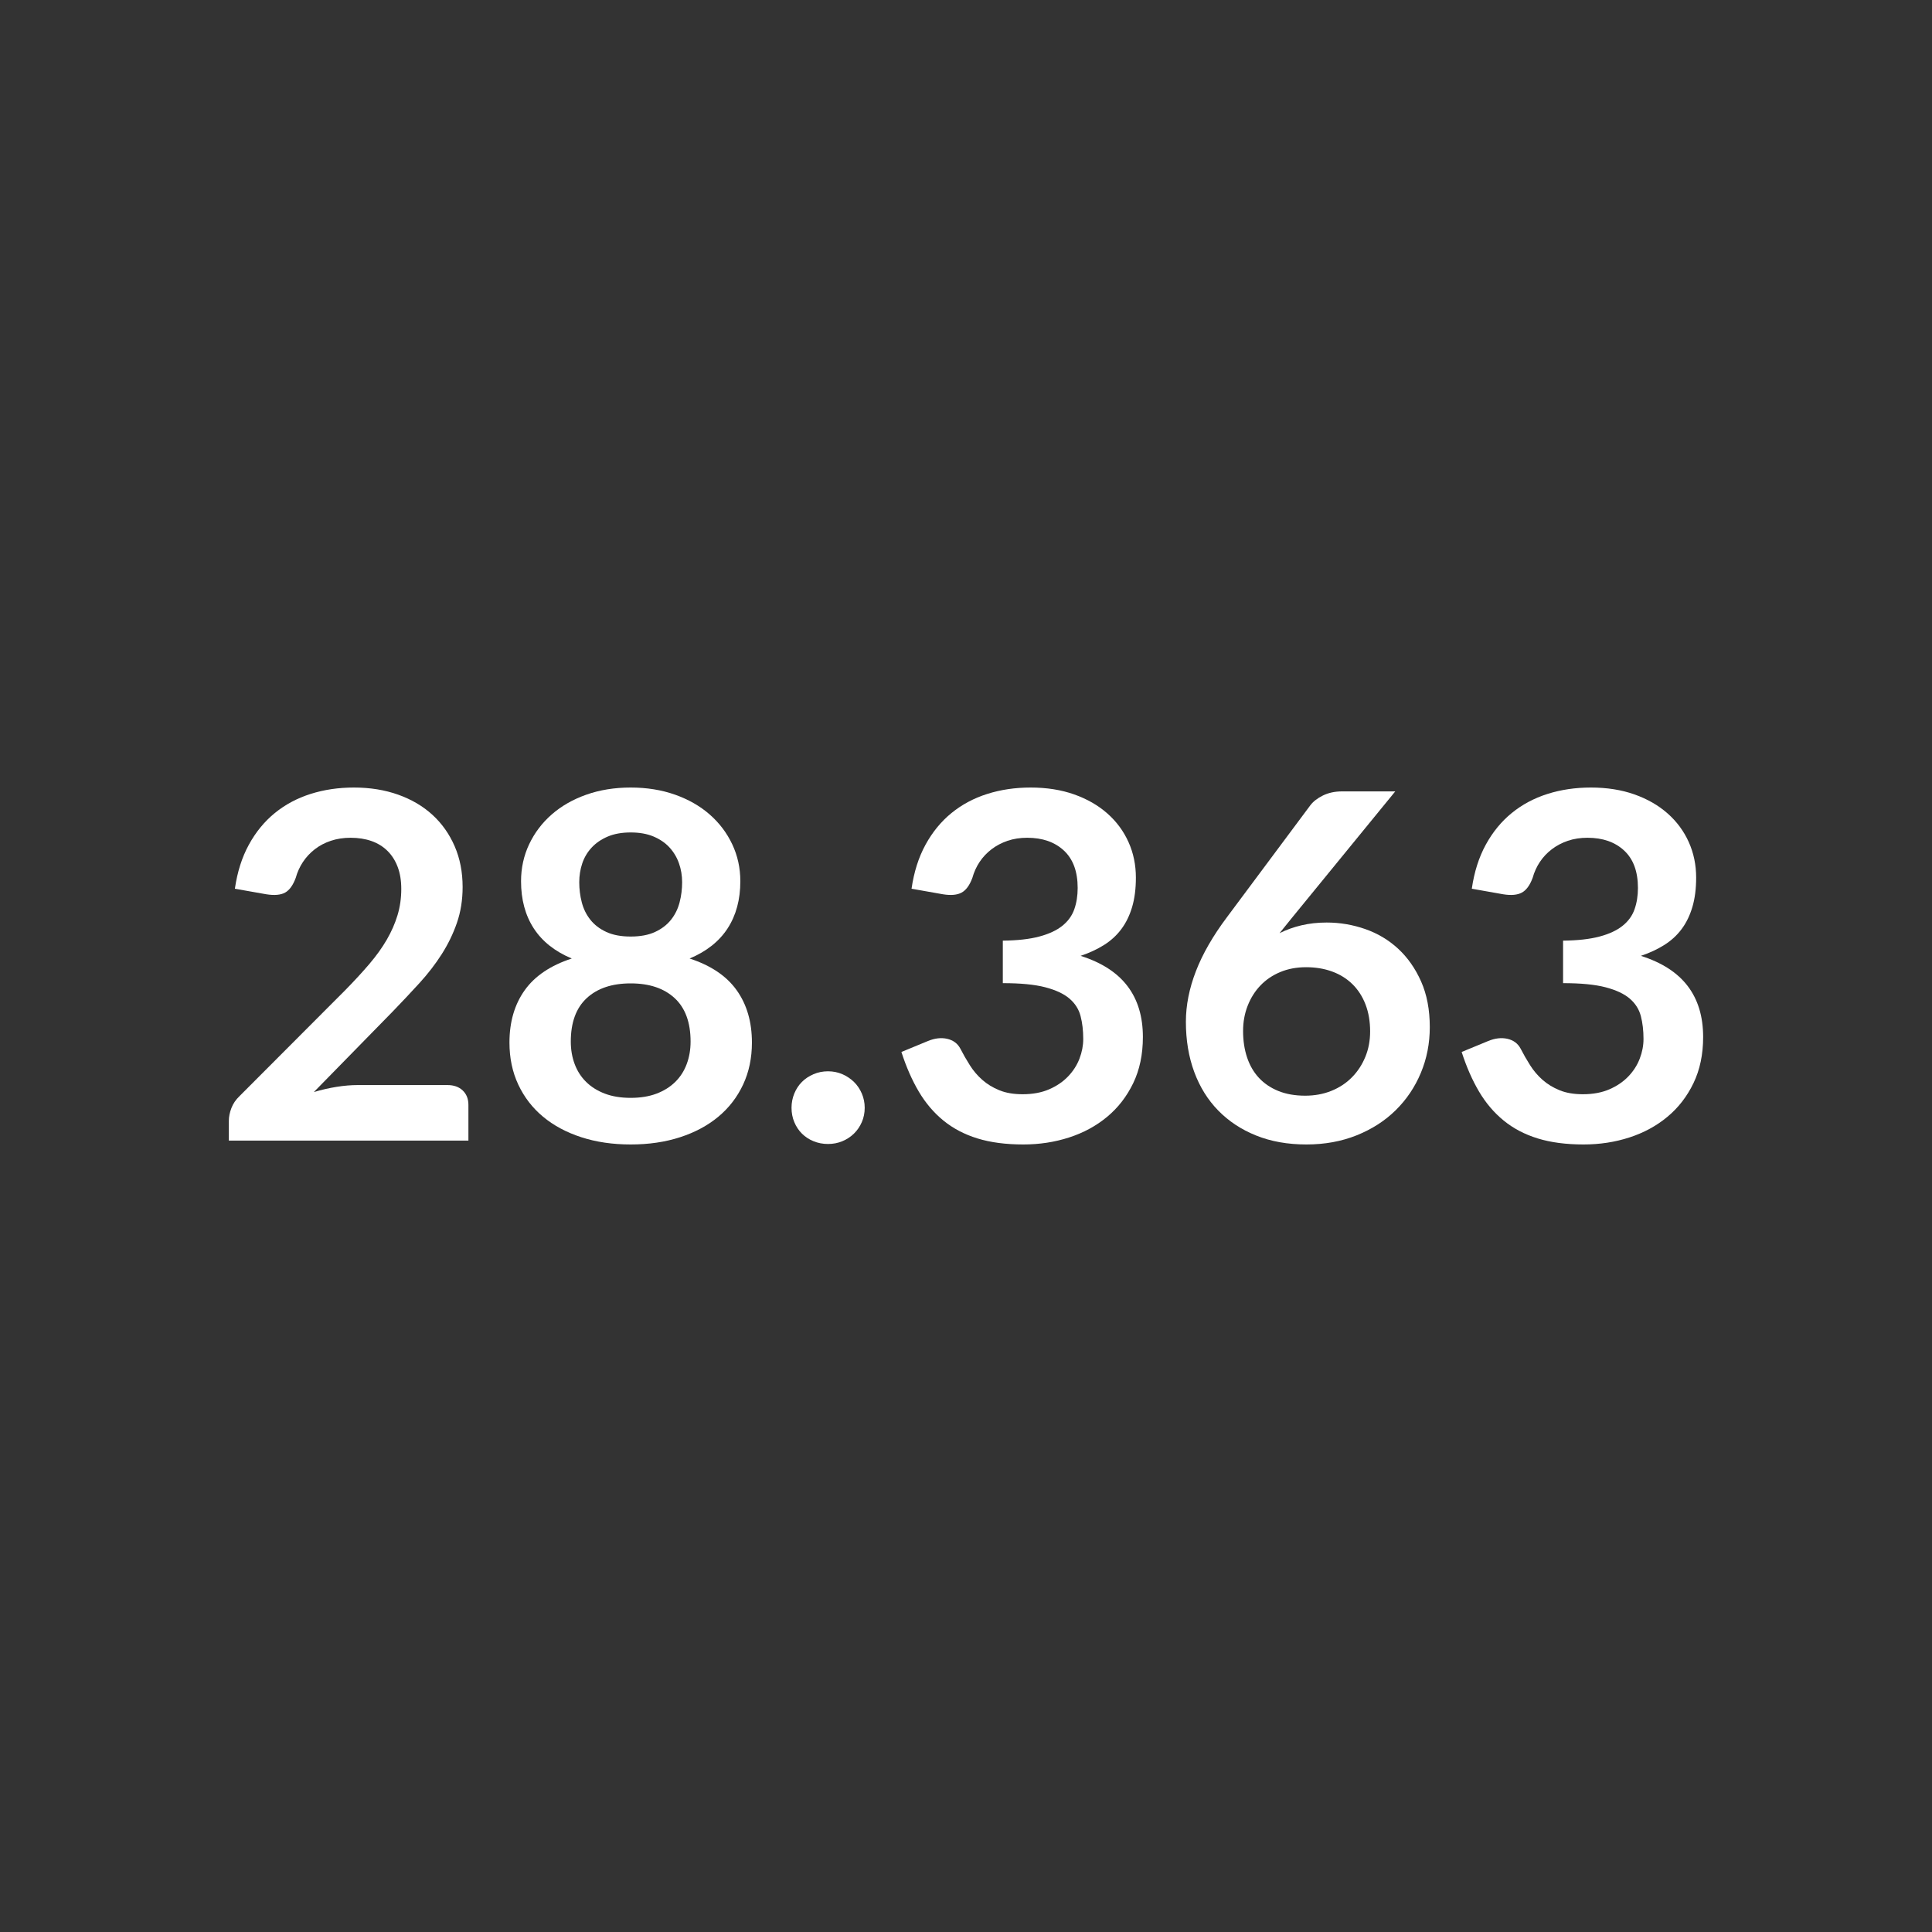 <?xml version="1.0" encoding="utf-8"?>
<!-- Generator: Adobe Illustrator 17.0.0, SVG Export Plug-In . SVG Version: 6.00 Build 0)  -->
<!DOCTYPE svg PUBLIC "-//W3C//DTD SVG 1.1//EN" "http://www.w3.org/Graphics/SVG/1.1/DTD/svg11.dtd">
<svg version="1.1" id="Capa_1" xmlns="http://www.w3.org/2000/svg" xmlns:xlink="http://www.w3.org/1999/xlink" x="0px" y="0px"
	 width="160px" height="160px" viewBox="0 0 160 160" enable-background="new 0 0 160 160" xml:space="preserve">
<rect x="0" y="0" width="160" height="160" fill="#333333" stroke="none"/>
<g>
	<path fill="#FFFFFF" d="M37.052,89.86c0.533,0,0.957,0.15,1.27,0.45c0.313,0.3,0.47,0.697,0.47,1.19v2.96h-19.84v-1.64
		c0-0.333,0.07-0.683,0.21-1.05s0.363-0.697,0.67-0.99l8.78-8.8c0.733-0.747,1.39-1.46,1.97-2.14c0.58-0.68,1.063-1.353,1.45-2.02
		c0.386-0.667,0.683-1.343,0.89-2.03c0.207-0.687,0.31-1.41,0.31-2.17c0-0.693-0.1-1.303-0.3-1.83s-0.483-0.97-0.85-1.33
		s-0.807-0.63-1.32-0.81c-0.514-0.18-1.09-0.27-1.73-0.27c-0.587,0-1.13,0.083-1.63,0.25c-0.5,0.167-0.944,0.4-1.33,0.7
		c-0.387,0.3-0.713,0.65-0.98,1.05c-0.267,0.4-0.467,0.84-0.6,1.32c-0.227,0.613-0.52,1.02-0.88,1.22
		c-0.36,0.2-0.88,0.247-1.56,0.14l-2.6-0.46c0.2-1.387,0.586-2.603,1.16-3.65c0.573-1.047,1.29-1.92,2.15-2.62
		c0.86-0.7,1.847-1.227,2.96-1.58c1.113-0.353,2.31-0.53,3.59-0.53c1.333,0,2.553,0.197,3.66,0.59c1.106,0.394,2.053,0.95,2.84,1.67
		s1.4,1.587,1.84,2.6c0.44,1.013,0.66,2.14,0.66,3.38c0,1.067-0.157,2.053-0.47,2.96c-0.313,0.907-0.733,1.773-1.26,2.6
		s-1.144,1.627-1.85,2.4c-0.707,0.773-1.447,1.56-2.22,2.36l-6.52,6.66c0.626-0.187,1.25-0.33,1.87-0.43
		c0.62-0.1,1.21-0.15,1.77-0.15H37.052z"/>
	<path fill="#FFFFFF" d="M57.111,79.38c1.76,0.574,3.06,1.45,3.9,2.63c0.84,1.18,1.26,2.624,1.26,4.33c0,1.28-0.244,2.44-0.73,3.48
		c-0.487,1.04-1.17,1.927-2.05,2.66c-0.88,0.733-1.937,1.3-3.17,1.7c-1.233,0.4-2.597,0.6-4.09,0.6c-1.494,0-2.857-0.2-4.09-0.6
		c-1.233-0.4-2.29-0.967-3.17-1.7c-0.88-0.733-1.563-1.62-2.05-2.66c-0.487-1.04-0.73-2.2-0.73-3.48c0-1.707,0.42-3.15,1.26-4.33
		c0.84-1.18,2.14-2.056,3.9-2.63c-1.4-0.586-2.45-1.42-3.15-2.5c-0.7-1.08-1.05-2.38-1.05-3.9c0-1.093,0.223-2.113,0.67-3.06
		c0.447-0.946,1.07-1.77,1.87-2.47c0.8-0.7,1.756-1.247,2.87-1.64c1.113-0.393,2.336-0.59,3.67-0.59c1.333,0,2.557,0.197,3.67,0.59
		c1.113,0.394,2.07,0.94,2.87,1.64c0.8,0.7,1.423,1.523,1.87,2.47c0.447,0.947,0.67,1.967,0.67,3.06c0,1.52-0.35,2.82-1.05,3.9
		C59.561,77.96,58.511,78.794,57.111,79.38z M52.231,90.92c0.813,0,1.526-0.117,2.14-0.35c0.613-0.233,1.13-0.557,1.55-0.97
		s0.736-0.907,0.95-1.48c0.213-0.573,0.32-1.193,0.32-1.86c0-1.586-0.44-2.786-1.32-3.6c-0.88-0.813-2.094-1.22-3.64-1.22
		c-1.547,0-2.76,0.407-3.64,1.22s-1.32,2.013-1.32,3.6c0,0.667,0.106,1.287,0.32,1.86s0.53,1.067,0.95,1.48s0.937,0.737,1.55,0.97
		C50.704,90.803,51.418,90.92,52.231,90.92z M52.231,68.94c-0.733,0-1.367,0.113-1.9,0.34c-0.534,0.227-0.977,0.53-1.33,0.91
		c-0.354,0.38-0.614,0.817-0.78,1.31s-0.25,1.013-0.25,1.56c0,0.573,0.07,1.13,0.21,1.67c0.14,0.54,0.377,1.02,0.71,1.44
		c0.333,0.42,0.773,0.757,1.32,1.01c0.546,0.253,1.22,0.38,2.02,0.38c0.8,0,1.473-0.126,2.02-0.38c0.546-0.253,0.986-0.59,1.32-1.01
		c0.333-0.42,0.57-0.9,0.71-1.44s0.21-1.097,0.21-1.67c0-0.547-0.087-1.067-0.26-1.56c-0.173-0.493-0.434-0.93-0.78-1.31
		s-0.787-0.683-1.32-0.91C53.598,69.053,52.964,68.94,52.231,68.94z"/>
	<path fill="#FFFFFF" d="M65.551,91.74c0-0.413,0.076-0.806,0.23-1.18c0.153-0.373,0.363-0.693,0.63-0.96
		c0.267-0.267,0.586-0.48,0.96-0.64c0.373-0.16,0.773-0.24,1.2-0.24c0.426,0,0.823,0.08,1.19,0.24c0.366,0.16,0.687,0.374,0.96,0.64
		c0.273,0.267,0.49,0.587,0.65,0.96c0.16,0.374,0.24,0.767,0.24,1.18c0,0.427-0.08,0.824-0.24,1.19s-0.377,0.683-0.65,0.95
		c-0.273,0.267-0.594,0.477-0.96,0.63c-0.367,0.153-0.764,0.23-1.19,0.23c-0.427,0-0.827-0.077-1.2-0.23
		c-0.374-0.153-0.693-0.363-0.96-0.63c-0.267-0.267-0.477-0.583-0.63-0.95C65.627,92.564,65.551,92.167,65.551,91.74z"/>
	<path fill="#FFFFFF" d="M75.49,73.6c0.2-1.387,0.586-2.603,1.16-3.65s1.29-1.92,2.15-2.62c0.86-0.7,1.846-1.227,2.96-1.58
		c1.112-0.353,2.31-0.53,3.59-0.53c1.333,0,2.536,0.19,3.609,0.57s1.99,0.907,2.75,1.58c0.761,0.673,1.344,1.463,1.75,2.37
		c0.407,0.907,0.61,1.887,0.61,2.94c0,0.92-0.104,1.73-0.31,2.43c-0.207,0.7-0.504,1.31-0.891,1.83s-0.866,0.96-1.439,1.32
		c-0.574,0.36-1.221,0.66-1.94,0.9c1.733,0.547,3.026,1.38,3.88,2.5c0.854,1.12,1.28,2.527,1.28,4.22c0,1.44-0.267,2.713-0.8,3.82
		c-0.534,1.106-1.254,2.037-2.16,2.79c-0.907,0.753-1.957,1.324-3.15,1.71c-1.193,0.386-2.457,0.58-3.79,0.58
		c-1.453,0-2.72-0.167-3.799-0.5c-1.08-0.333-2.02-0.826-2.82-1.48c-0.8-0.653-1.48-1.453-2.04-2.4c-0.56-0.946-1.04-2.04-1.44-3.28
		l2.18-0.9c0.573-0.24,1.11-0.303,1.61-0.19c0.5,0.114,0.863,0.384,1.09,0.81c0.24,0.467,0.503,0.927,0.79,1.38
		c0.286,0.454,0.63,0.857,1.03,1.21c0.399,0.353,0.87,0.64,1.41,0.86c0.54,0.22,1.183,0.33,1.93,0.33c0.84,0,1.573-0.137,2.2-0.41
		c0.626-0.273,1.149-0.63,1.569-1.07s0.733-0.93,0.94-1.47c0.206-0.54,0.31-1.083,0.31-1.63c0-0.693-0.073-1.323-0.22-1.89
		c-0.146-0.566-0.453-1.05-0.92-1.45c-0.467-0.4-1.137-0.713-2.01-0.94c-0.874-0.227-2.044-0.34-3.51-0.34V77.9
		c1.213-0.013,2.22-0.126,3.02-0.34s1.437-0.51,1.91-0.89c0.473-0.38,0.803-0.836,0.99-1.37c0.187-0.533,0.279-1.12,0.279-1.76
		c0-1.36-0.38-2.393-1.14-3.1c-0.76-0.707-1.773-1.06-3.04-1.06c-0.587,0-1.127,0.083-1.62,0.25c-0.493,0.167-0.937,0.4-1.33,0.7
		c-0.394,0.3-0.723,0.65-0.99,1.05s-0.467,0.84-0.6,1.32c-0.227,0.613-0.523,1.02-0.89,1.22s-0.883,0.247-1.55,0.14L75.49,73.6z"/>
	<path fill="#FFFFFF" d="M106.969,76.04l-1,1.24c0.561-0.28,1.163-0.497,1.811-0.65c0.646-0.153,1.343-0.23,2.09-0.23
		c1.093,0,2.156,0.18,3.189,0.54s1.943,0.903,2.73,1.63c0.786,0.727,1.42,1.63,1.9,2.71c0.479,1.08,0.72,2.34,0.72,3.78
		c0,1.347-0.247,2.61-0.74,3.79c-0.493,1.18-1.187,2.21-2.08,3.09s-1.97,1.573-3.229,2.08c-1.261,0.506-2.65,0.76-4.17,0.76
		c-1.547,0-2.934-0.247-4.16-0.74c-1.228-0.493-2.273-1.183-3.141-2.07c-0.866-0.886-1.529-1.953-1.989-3.2s-0.69-2.63-0.69-4.15
		c0-1.36,0.276-2.757,0.83-4.19c0.553-1.433,1.41-2.923,2.57-4.47l6.899-9.26c0.24-0.32,0.59-0.593,1.05-0.82
		c0.461-0.227,0.99-0.34,1.591-0.34h4.399L106.969,76.04z M108.089,90.74c0.787,0,1.51-0.133,2.17-0.4
		c0.66-0.267,1.227-0.64,1.7-1.12c0.474-0.48,0.843-1.043,1.11-1.69c0.267-0.646,0.399-1.35,0.399-2.11
		c0-0.827-0.127-1.57-0.38-2.23s-0.613-1.22-1.08-1.68s-1.026-0.81-1.68-1.05s-1.373-0.36-2.16-0.36s-1.5,0.133-2.14,0.4
		c-0.641,0.267-1.188,0.637-1.641,1.11c-0.453,0.474-0.807,1.034-1.06,1.68c-0.254,0.647-0.38,1.343-0.38,2.09
		c0,0.8,0.109,1.53,0.33,2.19c0.22,0.66,0.546,1.224,0.979,1.69c0.434,0.467,0.971,0.83,1.61,1.09
		C106.509,90.61,107.249,90.74,108.089,90.74z"/>
	<path fill="#FFFFFF" d="M121.889,73.6c0.199-1.387,0.586-2.603,1.159-3.65s1.29-1.92,2.15-2.62c0.86-0.7,1.847-1.227,2.96-1.58
		c1.113-0.353,2.311-0.53,3.59-0.53c1.333,0,2.537,0.19,3.61,0.57s1.99,0.907,2.75,1.58s1.343,1.463,1.75,2.37
		c0.406,0.907,0.61,1.887,0.61,2.94c0,0.92-0.104,1.73-0.311,2.43c-0.207,0.7-0.503,1.31-0.89,1.83s-0.867,0.96-1.44,1.32
		c-0.573,0.36-1.22,0.66-1.939,0.9c1.732,0.547,3.026,1.38,3.88,2.5c0.853,1.12,1.279,2.527,1.279,4.22c0,1.44-0.267,2.713-0.8,3.82
		c-0.533,1.106-1.253,2.037-2.16,2.79c-0.906,0.753-1.956,1.324-3.149,1.71c-1.193,0.386-2.457,0.58-3.79,0.58
		c-1.453,0-2.72-0.167-3.8-0.5c-1.08-0.333-2.021-0.826-2.82-1.48c-0.8-0.653-1.48-1.453-2.04-2.4c-0.56-0.946-1.04-2.04-1.44-3.28
		l2.181-0.9c0.573-0.24,1.109-0.303,1.609-0.19c0.5,0.114,0.863,0.384,1.091,0.81c0.239,0.467,0.503,0.927,0.79,1.38
		c0.286,0.454,0.63,0.857,1.029,1.21c0.4,0.353,0.87,0.64,1.41,0.86c0.54,0.22,1.184,0.33,1.93,0.33c0.841,0,1.573-0.137,2.2-0.41
		c0.627-0.273,1.15-0.63,1.57-1.07s0.733-0.93,0.939-1.47c0.207-0.54,0.311-1.083,0.311-1.63c0-0.693-0.073-1.323-0.22-1.89
		c-0.147-0.566-0.454-1.05-0.92-1.45c-0.468-0.4-1.138-0.713-2.011-0.94c-0.873-0.227-2.043-0.34-3.51-0.34V77.9
		c1.213-0.013,2.22-0.126,3.021-0.34c0.8-0.213,1.437-0.51,1.909-0.89c0.474-0.38,0.804-0.836,0.99-1.37
		c0.187-0.533,0.28-1.12,0.28-1.76c0-1.36-0.38-2.393-1.141-3.1c-0.76-0.707-1.773-1.06-3.039-1.06c-0.587,0-1.127,0.083-1.62,0.25
		c-0.494,0.167-0.938,0.4-1.33,0.7c-0.394,0.3-0.724,0.65-0.99,1.05s-0.467,0.84-0.6,1.32c-0.228,0.613-0.523,1.02-0.891,1.22
		c-0.366,0.2-0.883,0.247-1.55,0.14L121.889,73.6z"/>
</g>
</svg>
